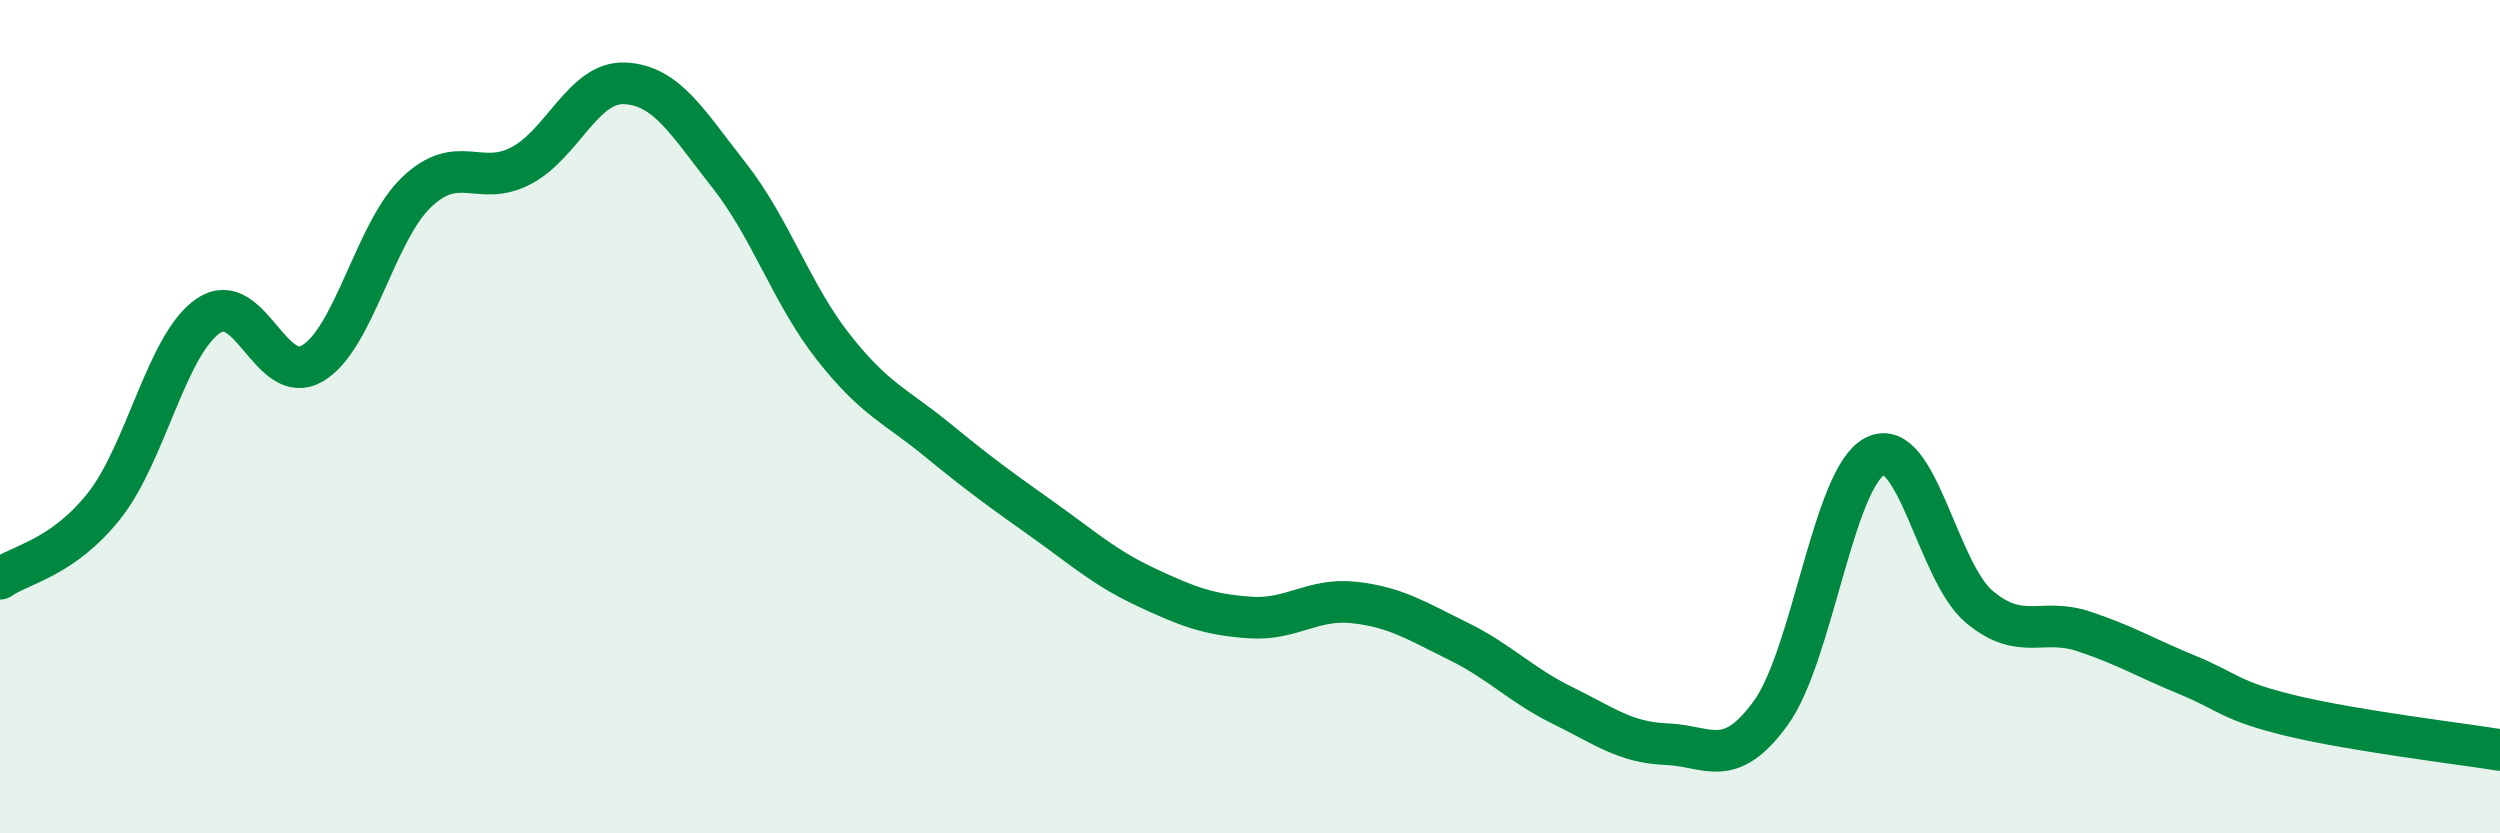 
    <svg width="60" height="20" viewBox="0 0 60 20" xmlns="http://www.w3.org/2000/svg">
      <path
        d="M 0,13.89 C 0.5,13.54 1.5,13.4 2.5,12.14 C 3.5,10.88 4,8.26 5,7.58 C 6,6.9 6.5,9.31 7.5,8.72 C 8.5,8.13 9,5.56 10,4.61 C 11,3.66 11.5,4.5 12.5,3.98 C 13.5,3.46 14,1.95 15,2 C 16,2.05 16.5,2.94 17.5,4.21 C 18.5,5.48 19,7.06 20,8.33 C 21,9.6 21.5,9.74 22.5,10.56 C 23.5,11.38 24,11.74 25,12.45 C 26,13.16 26.5,13.62 27.5,14.09 C 28.5,14.56 29,14.75 30,14.82 C 31,14.89 31.5,14.35 32.5,14.46 C 33.5,14.57 34,14.9 35,15.39 C 36,15.88 36.5,16.44 37.5,16.93 C 38.5,17.42 39,17.82 40,17.86 C 41,17.9 41.5,18.49 42.5,17.11 C 43.5,15.73 44,11.46 45,10.95 C 46,10.44 46.5,13.72 47.5,14.56 C 48.5,15.4 49,14.82 50,15.15 C 51,15.48 51.5,15.79 52.5,16.2 C 53.5,16.61 53.5,16.82 55,17.18 C 56.5,17.54 59,17.84 60,18L60 20L0 20Z"
        fill="#008740"
        opacity="0.1"
        stroke-linecap="round"
        stroke-linejoin="round"
      />
      <path
        d="M 0,13.89 C 0.5,13.54 1.5,13.4 2.5,12.14 C 3.5,10.88 4,8.26 5,7.58 C 6,6.9 6.5,9.31 7.5,8.72 C 8.5,8.13 9,5.56 10,4.61 C 11,3.66 11.5,4.5 12.5,3.98 C 13.5,3.46 14,1.95 15,2 C 16,2.05 16.5,2.94 17.5,4.21 C 18.5,5.48 19,7.06 20,8.33 C 21,9.6 21.5,9.74 22.5,10.56 C 23.5,11.38 24,11.74 25,12.45 C 26,13.16 26.5,13.62 27.5,14.09 C 28.5,14.56 29,14.75 30,14.82 C 31,14.89 31.5,14.35 32.5,14.46 C 33.5,14.57 34,14.9 35,15.39 C 36,15.88 36.5,16.44 37.5,16.93 C 38.5,17.42 39,17.82 40,17.86 C 41,17.9 41.5,18.49 42.5,17.11 C 43.5,15.73 44,11.46 45,10.95 C 46,10.44 46.5,13.72 47.5,14.56 C 48.5,15.4 49,14.82 50,15.15 C 51,15.48 51.5,15.79 52.5,16.2 C 53.5,16.61 53.5,16.82 55,17.18 C 56.5,17.54 59,17.84 60,18"
        stroke="#008740"
        stroke-width="1"
        fill="none"
        stroke-linecap="round"
        stroke-linejoin="round"
      />
    </svg>
  